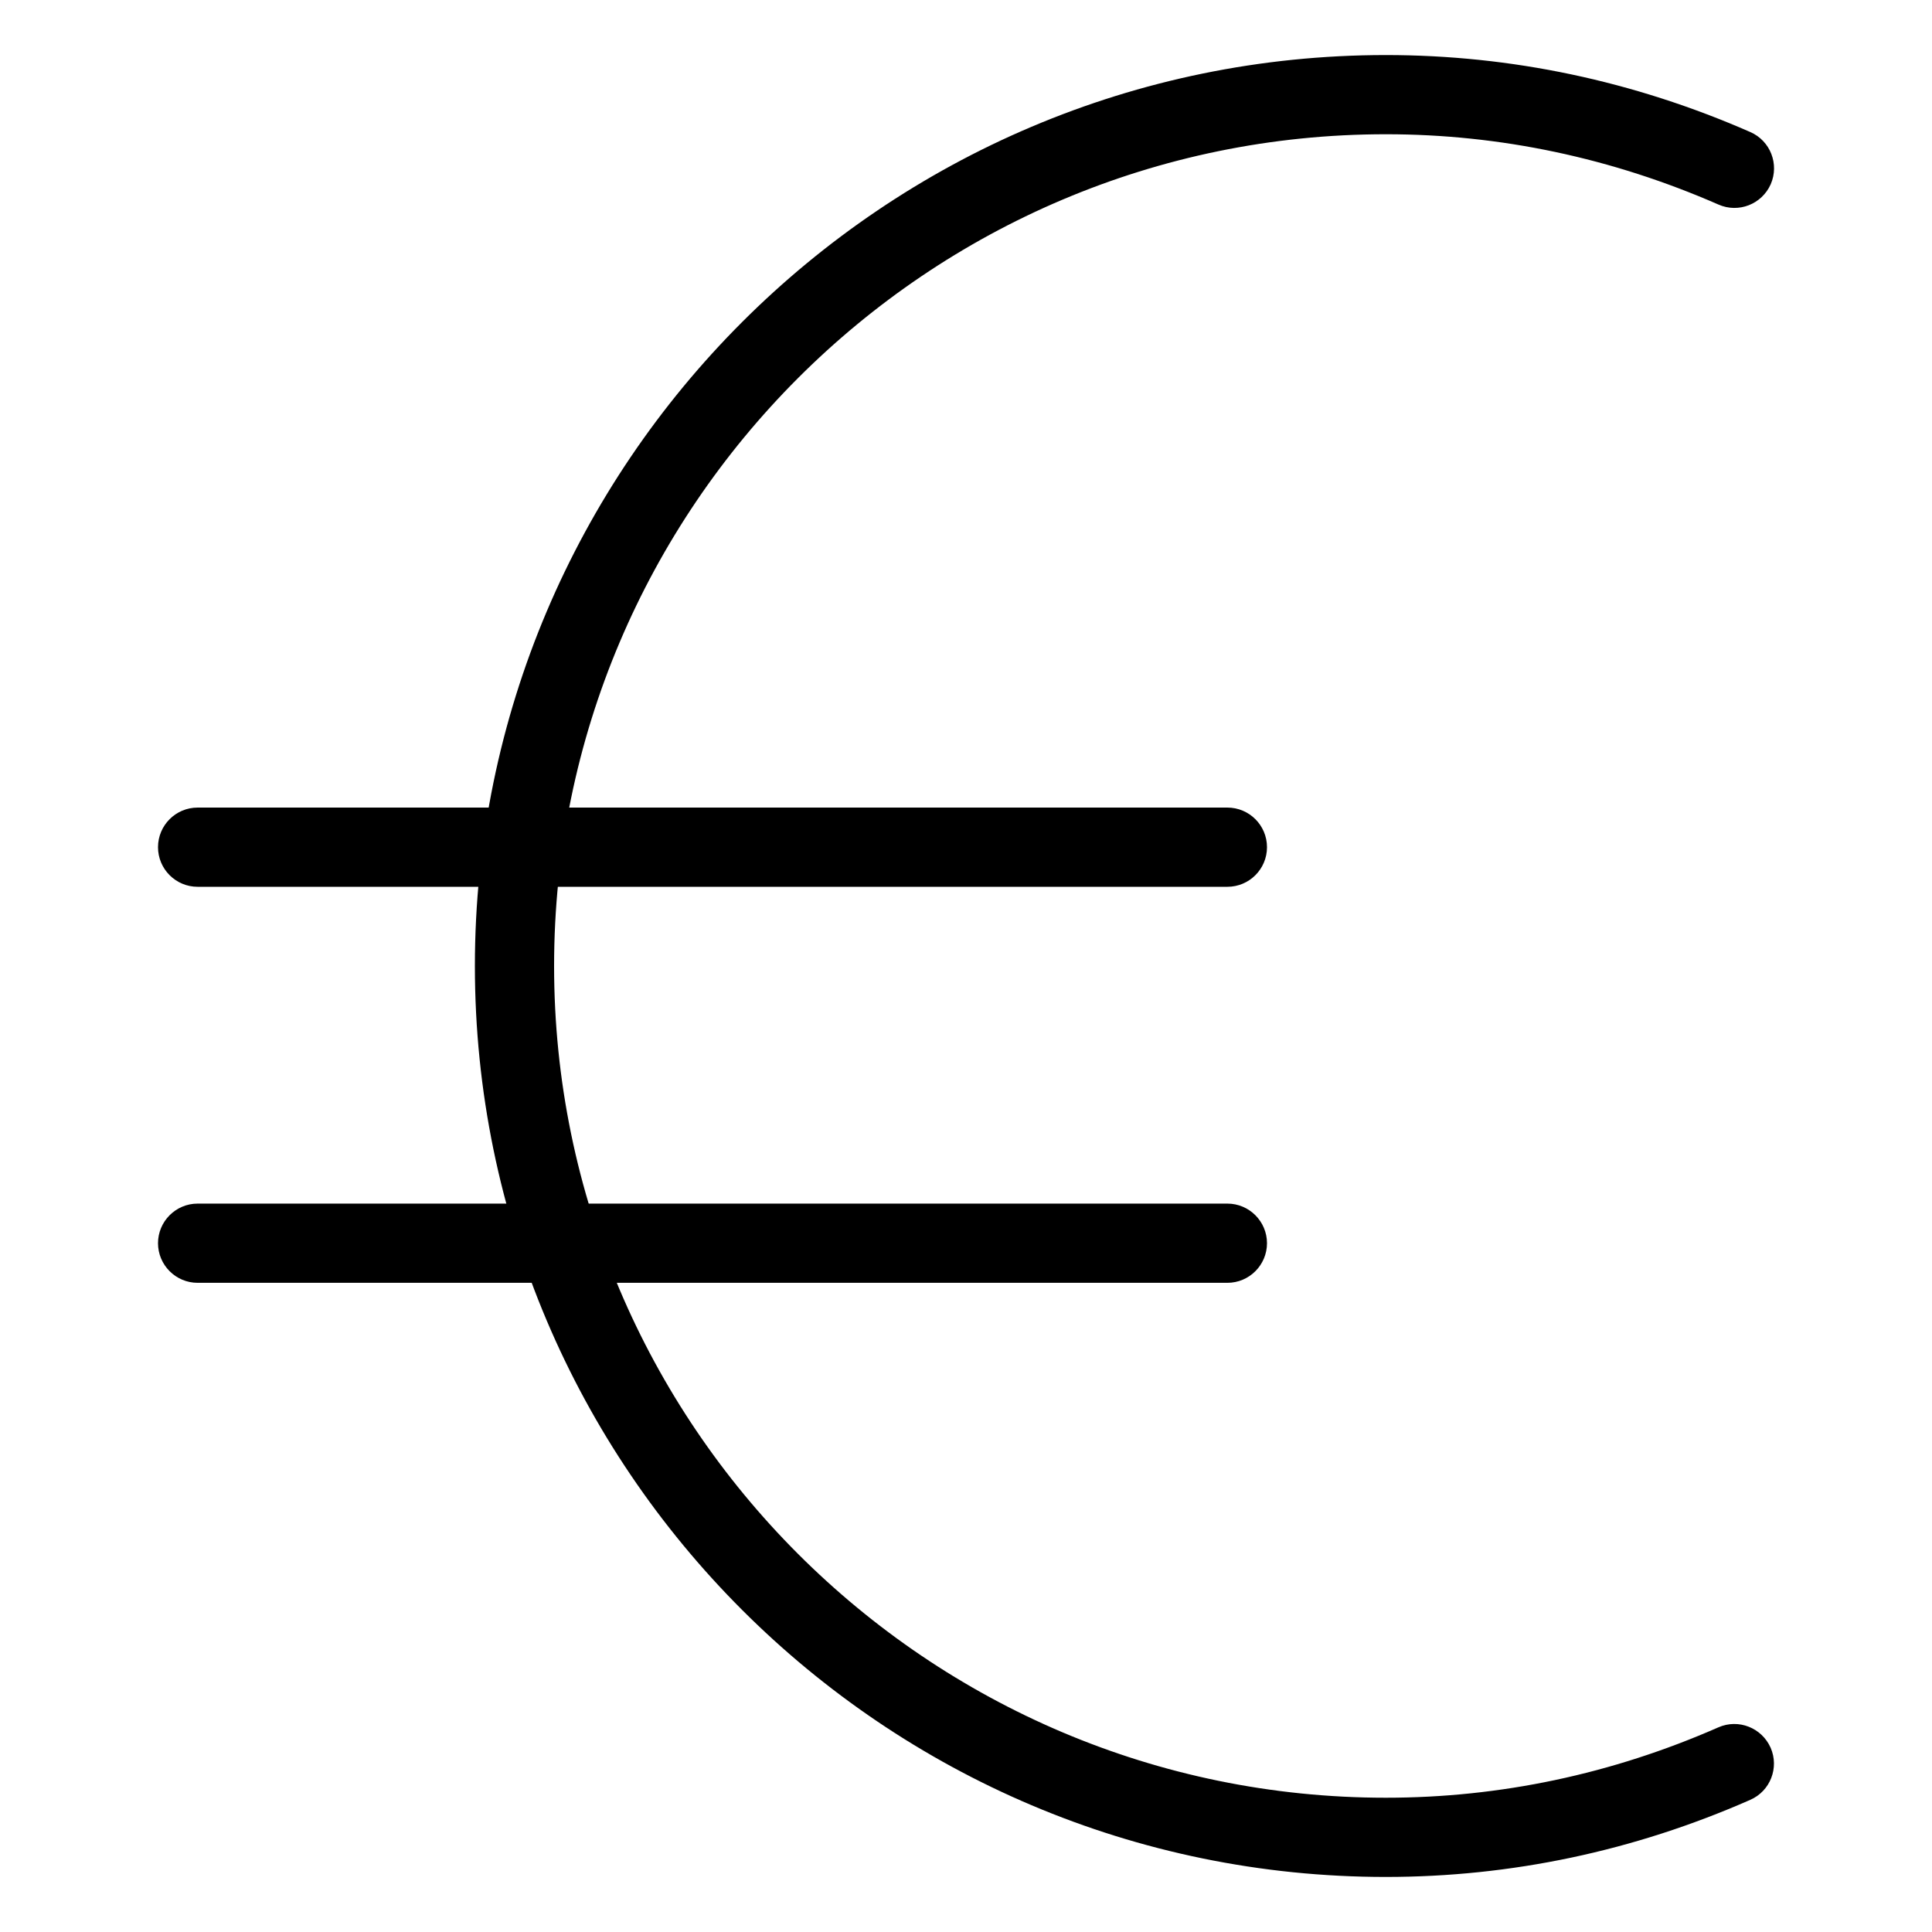 <?xml version="1.0" encoding="UTF-8"?>
<!-- The Best Svg Icon site in the world: iconSvg.co, Visit us! https://iconsvg.co -->
<svg fill="#000000" width="800px" height="800px" version="1.1" viewBox="144 144 512 512" xmlns="http://www.w3.org/2000/svg">
 <g>
  <path d="m511.26 641.41c-133.11 0-241.41-108.3-241.41-241.41 0-133.11 108.3-241.41 241.41-241.41 33.211 0 65.684 6.863 96.586 20.402 5.332 2.332 7.727 8.523 5.414 13.832-2.352 5.289-8.5 7.727-13.832 5.394-28.254-12.363-57.895-18.641-88.168-18.641-121.54 0-220.42 98.871-220.42 220.42 0 121.54 98.871 220.42 220.42 220.42 30.312 0 59.953-6.277 88.145-18.66 5.332-2.332 11.484 0.125 13.832 5.414 2.309 5.289-0.082 11.484-5.414 13.812-30.836 13.562-63.332 20.426-96.562 20.426z"/>
  <path d="m469.27 379.01h-272.9c-5.793 0-10.496-4.703-10.496-10.496s4.703-10.496 10.496-10.496h272.9c5.793 0 10.496 4.703 10.496 10.496s-4.703 10.496-10.496 10.496z"/>
  <path d="m469.27 483.96h-272.9c-5.793 0-10.496-4.723-10.496-10.496s4.703-10.496 10.496-10.496h272.9c5.793 0 10.496 4.723 10.496 10.496s-4.703 10.496-10.496 10.496z"/>
 </g>
</svg>